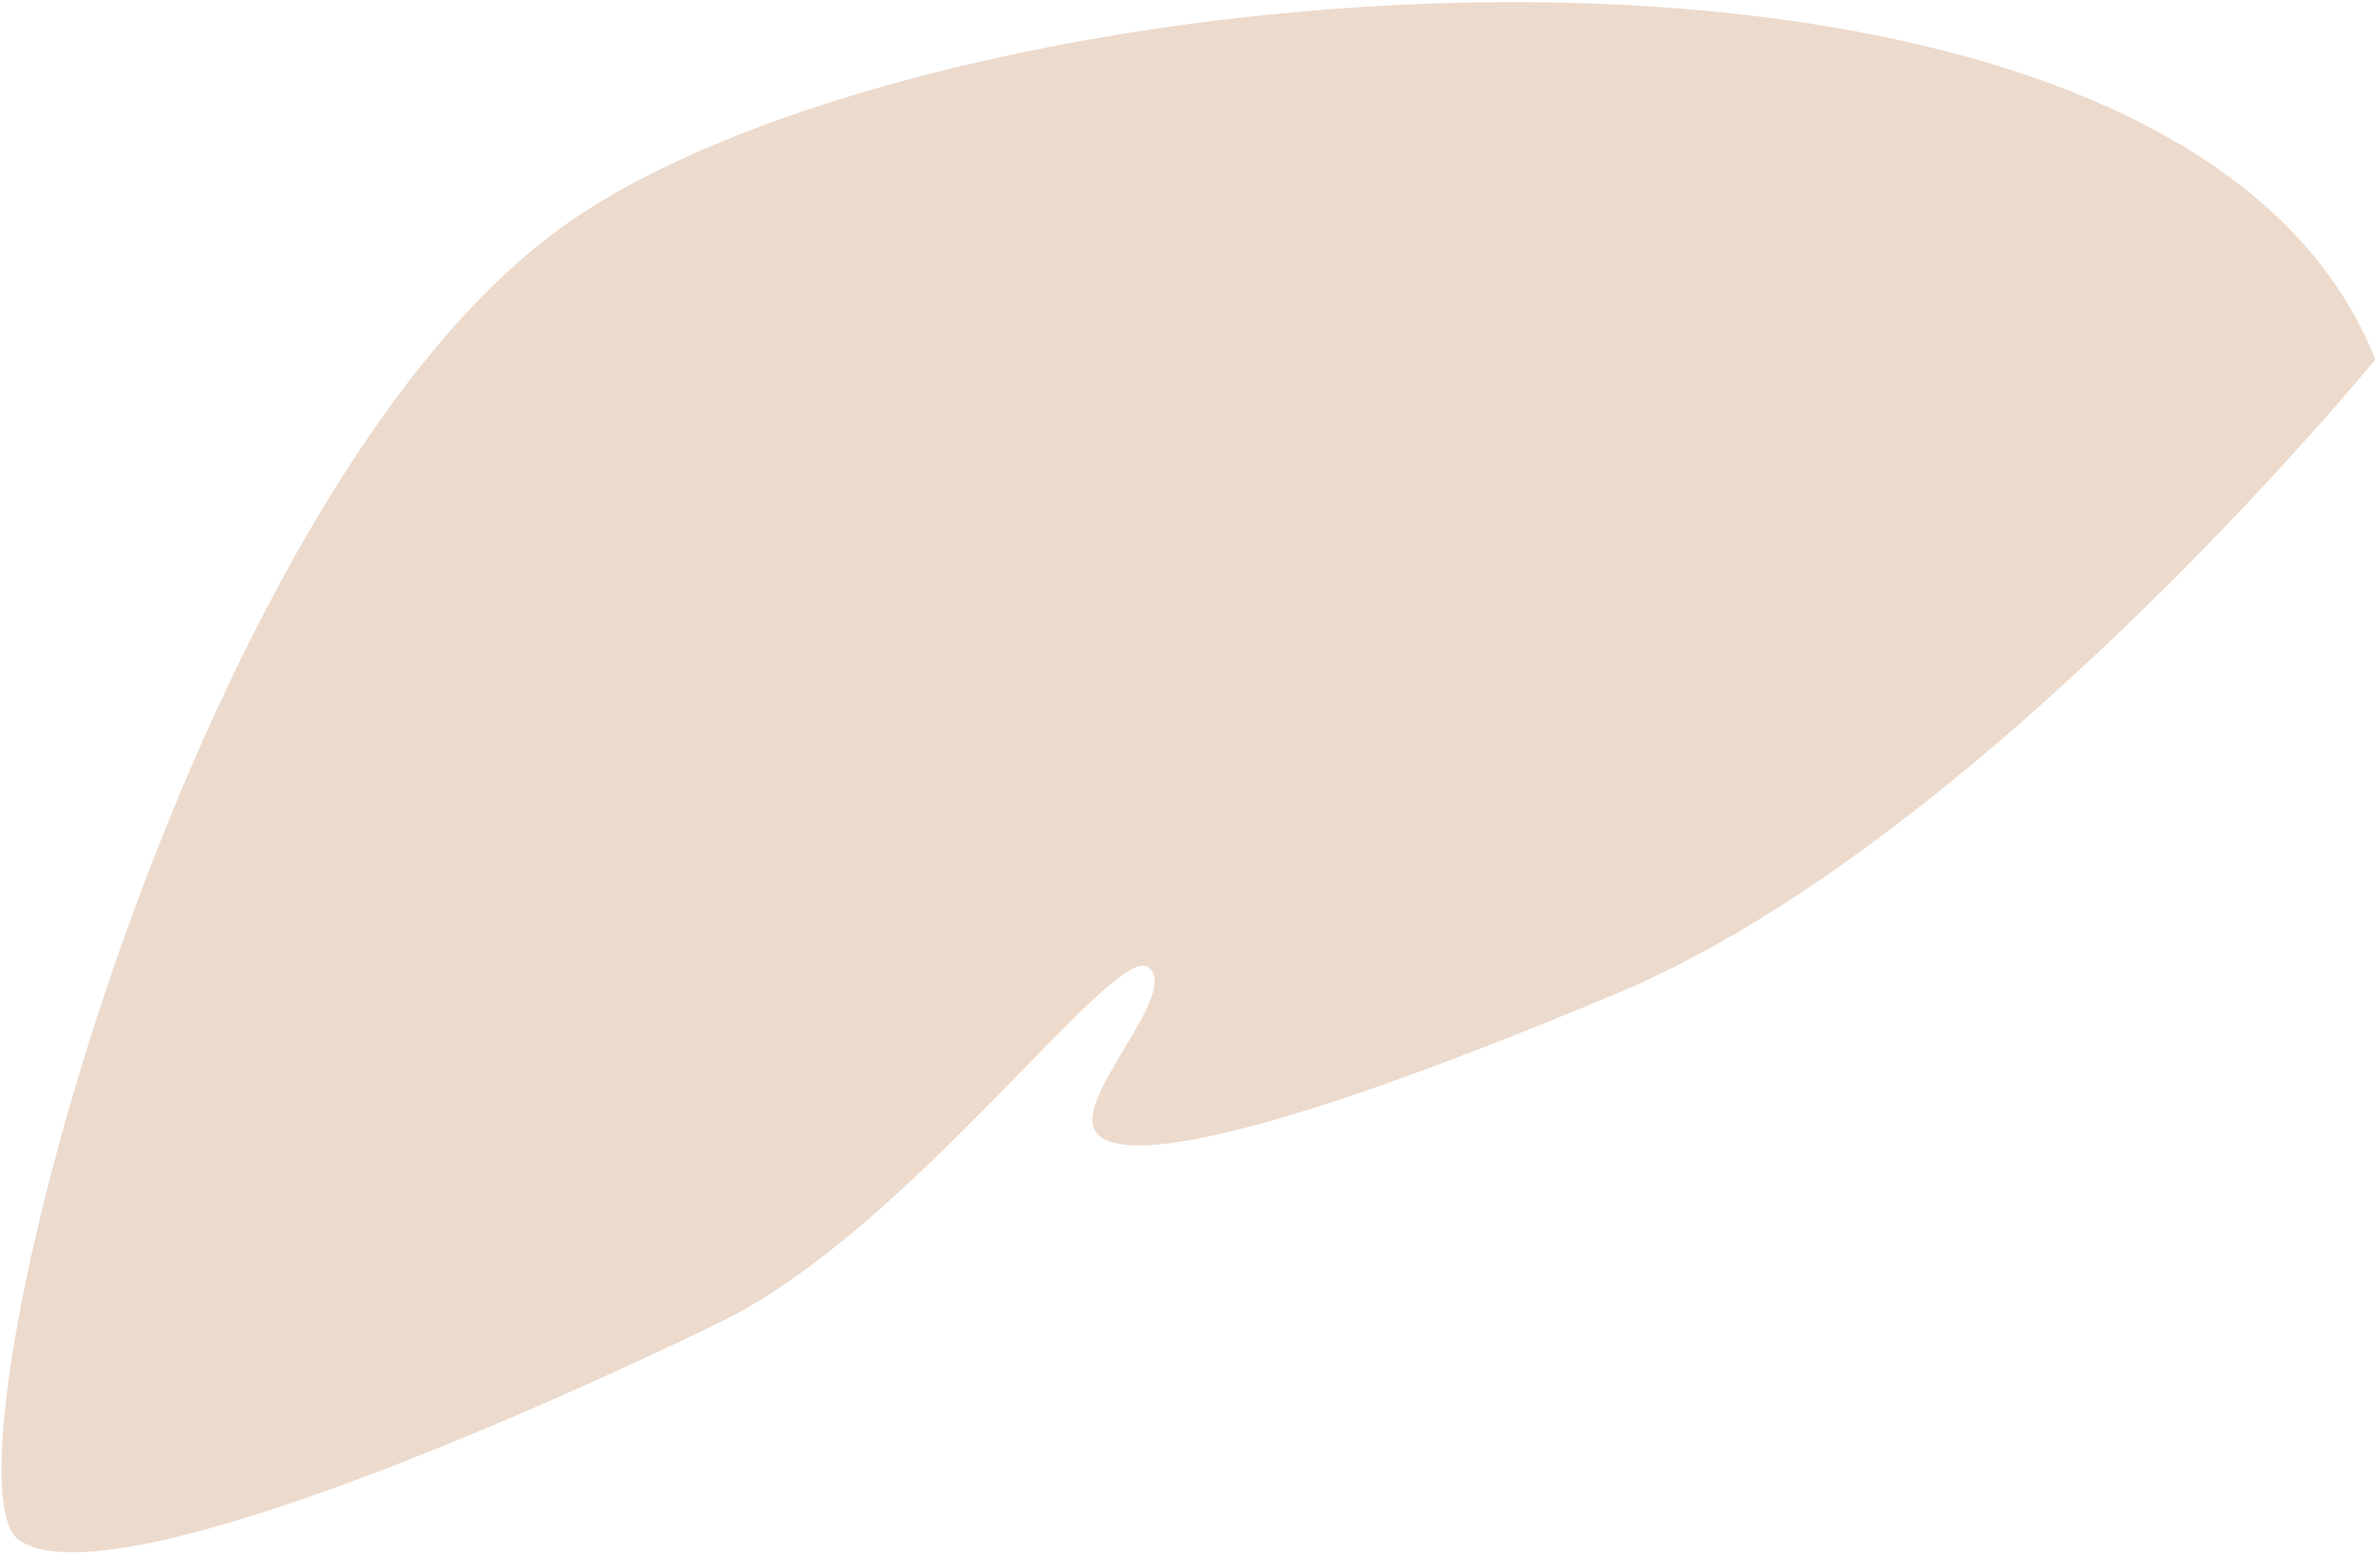 <?xml version="1.0" encoding="UTF-8"?> <svg xmlns="http://www.w3.org/2000/svg" width="341" height="223" viewBox="0 0 341 223" fill="none"> <path d="M340.329 51.492C340.329 51.492 284.103 120.235 231.95 142.164C179.703 164.099 159.924 166.914 156.906 161.981C153.888 157.048 169.382 141.908 164.466 138.499C159.549 135.091 130.395 176.136 103.171 189.385C75.948 202.635 15.19 229.49 2.686 220.556C-9.817 211.622 26.442 70.205 81.451 31.862C136.465 -6.386 311.896 -20.516 340.329 51.492Z" fill="#ECDACC"></path> </svg> 